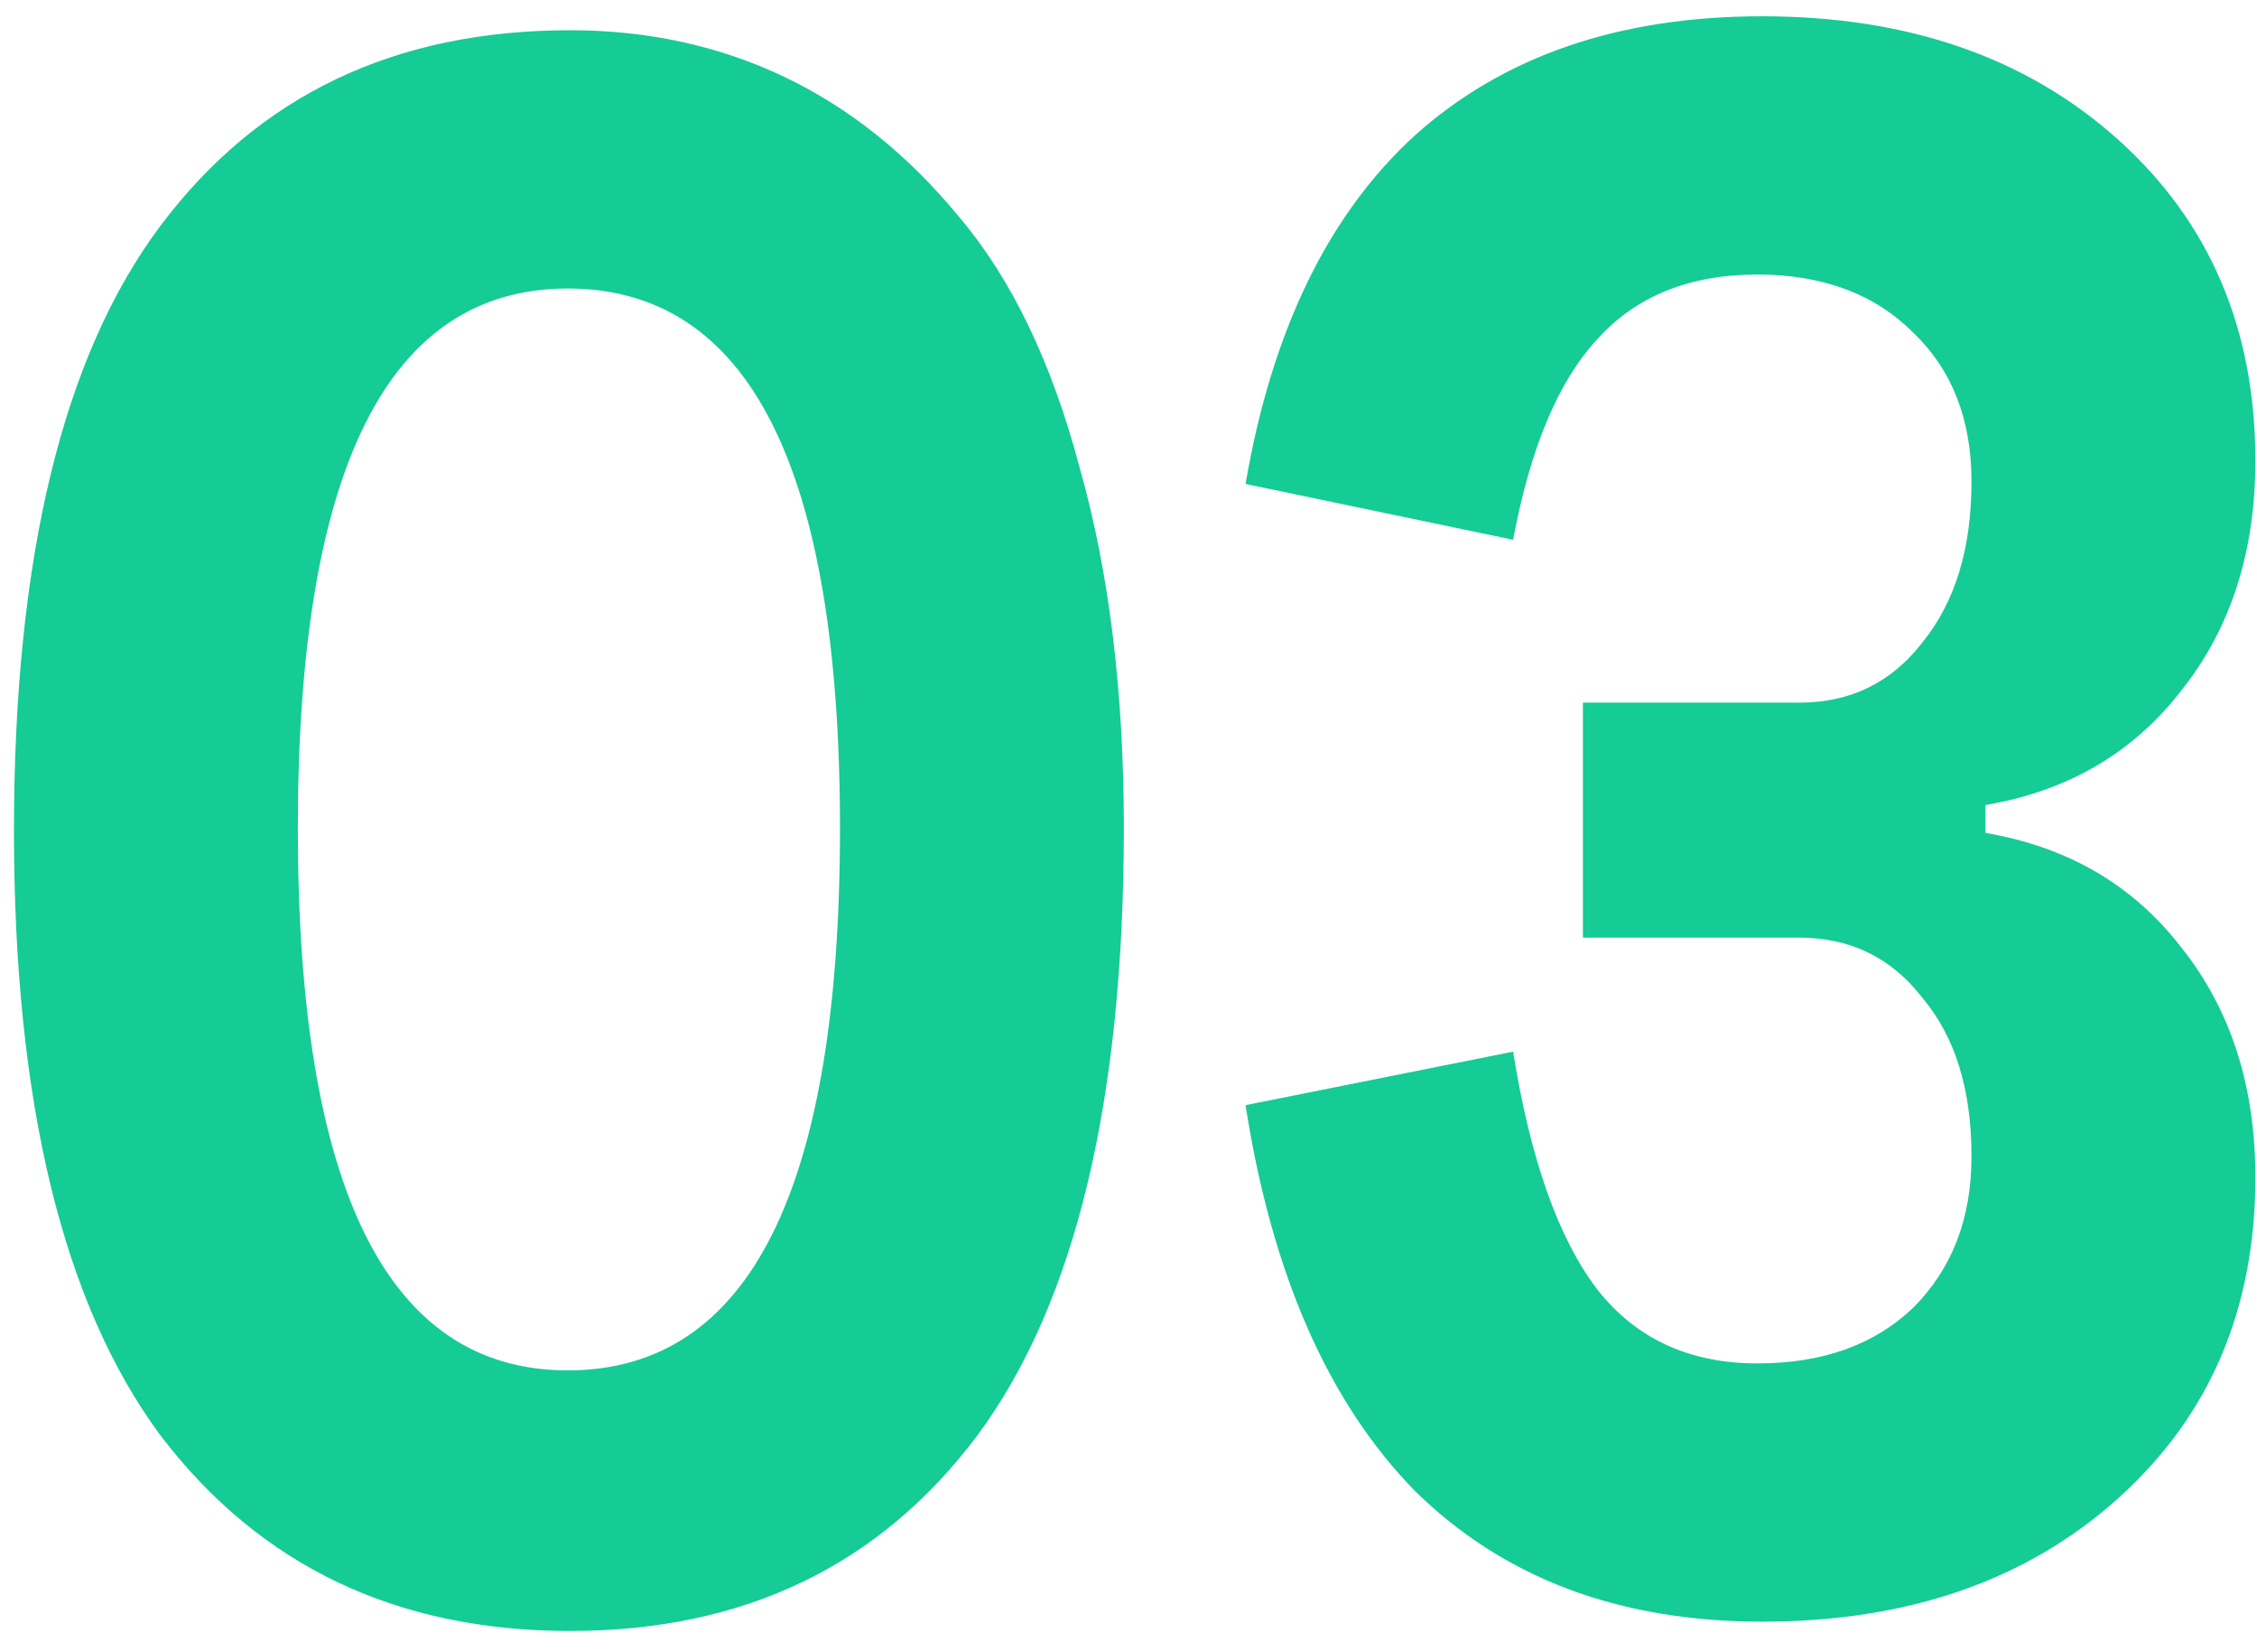 <svg width="97" height="71" fill="none" xmlns="http://www.w3.org/2000/svg"><path d="M85.33 34.6v1.2c3.533.6 6.333 2.233 8.4 4.9 2.133 2.667 3.2 5.967 3.2 9.9 0 5.667-1.967 10.267-5.9 13.8-3.934 3.533-9.034 5.3-15.3 5.3-6.134 0-11.1-1.867-14.9-5.6-3.734-3.8-6.167-9.333-7.3-16.6l11.5-2.3c.733 4.6 1.933 8 3.6 10.2 1.666 2.133 3.966 3.2 6.9 3.2 2.8 0 5.033-.8 6.7-2.4 1.666-1.667 2.5-3.833 2.5-6.5 0-2.867-.7-5.133-2.1-6.8-1.334-1.733-3.1-2.6-5.3-2.6h-9.3V30.2h9.3c2.2 0 3.966-.867 5.3-2.6 1.4-1.733 2.1-4.033 2.1-6.9 0-2.667-.834-4.8-2.5-6.4-1.667-1.667-3.9-2.5-6.7-2.5-2.934 0-5.234.933-6.9 2.8-1.667 1.8-2.867 4.667-3.6 8.6l-11.5-2.4c1.133-6.6 3.566-11.6 7.3-15 3.8-3.4 8.766-5.1 14.9-5.1 6.266 0 11.366 1.767 15.3 5.3 3.933 3.533 5.9 8.133 5.9 13.8 0 3.933-1.067 7.233-3.2 9.9-2.067 2.667-4.867 4.3-8.4 4.9zm-72.53 1c0 15.533 3.867 23.3 11.6 23.3 7.8 0 11.7-7.767 11.7-23.3 0-15.467-3.9-23.2-11.7-23.2-7.733 0-11.6 7.733-11.6 23.2zM6.9 61.7C2.7 56.033.6 47.367.6 35.7c0-11.733 2.1-20.4 6.3-26 4.2-5.6 10.067-8.4 17.6-8.4 3.333 0 6.4.667 9.2 2 2.8 1.333 5.3 3.333 7.5 6 2.267 2.667 4 6.267 5.2 10.8 1.267 4.467 1.9 9.633 1.9 15.5 0 11.733-2.1 20.433-6.3 26.1-4.2 5.6-10.033 8.4-17.5 8.4-7.467 0-13.333-2.8-17.6-8.4z" fill="#15CB96"/></svg>
